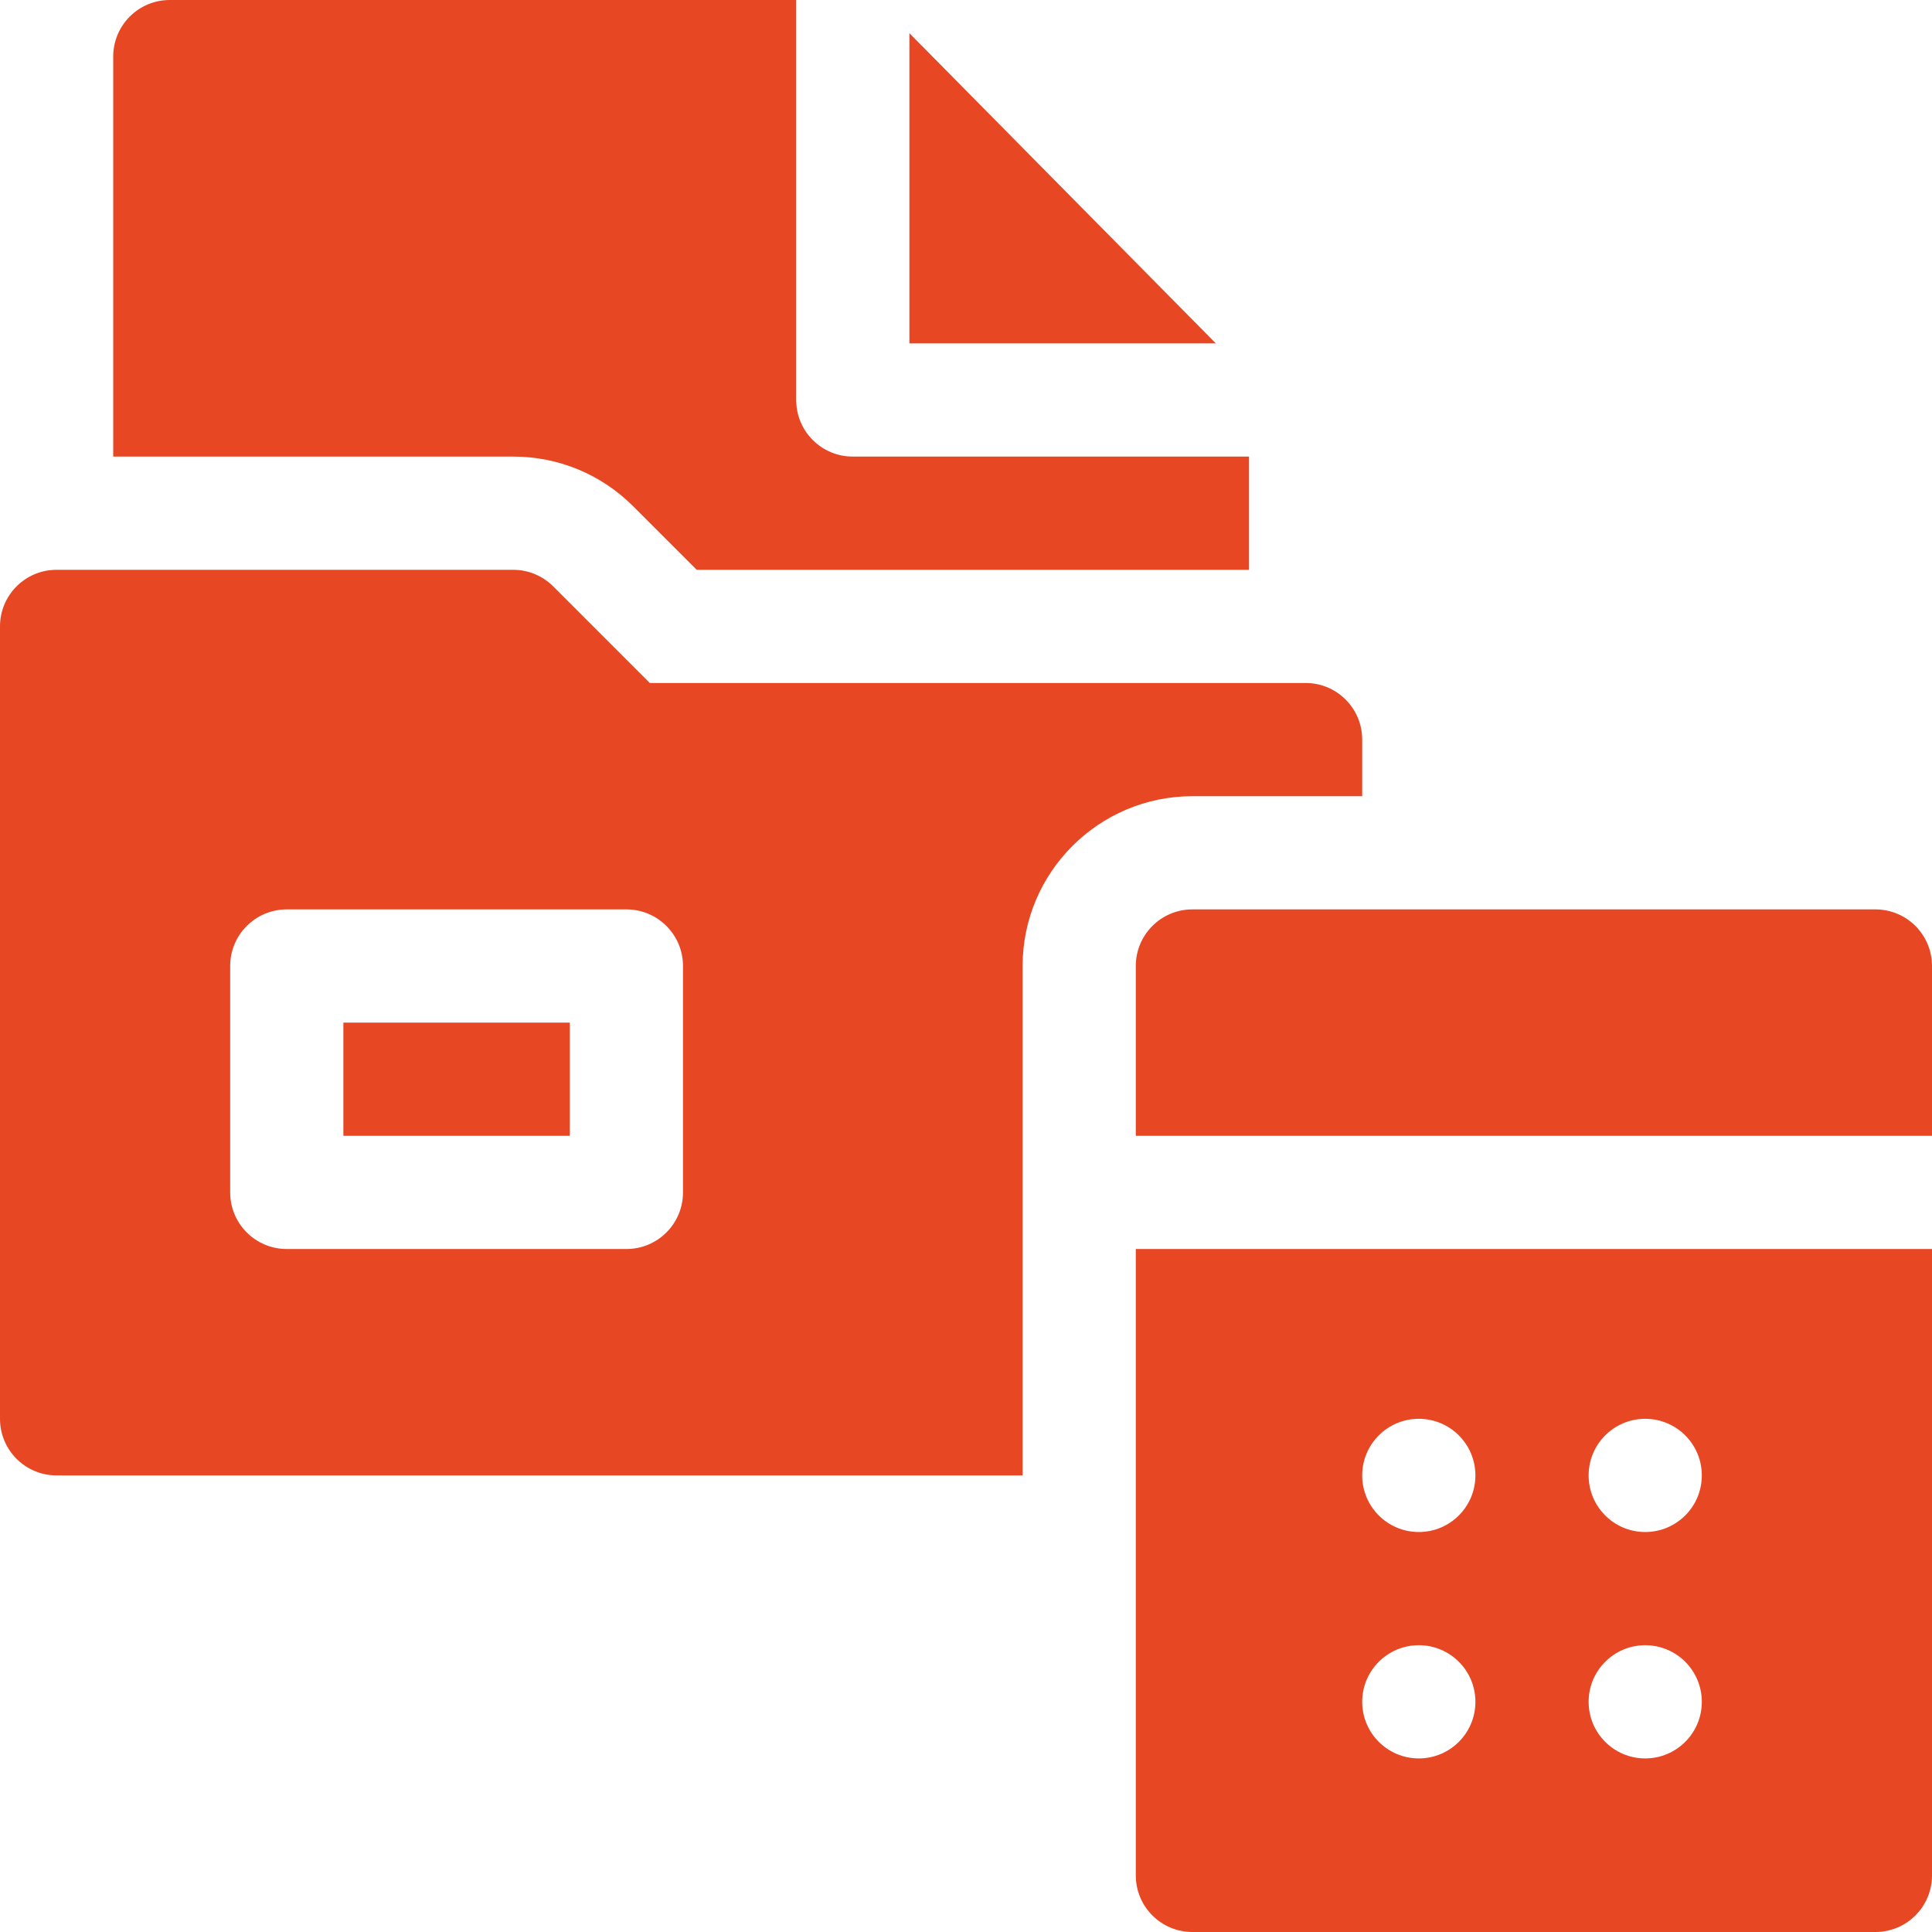 <svg width="70" height="70" viewBox="0 0 70 70" fill="none" xmlns="http://www.w3.org/2000/svg">
<g clip-path="url(#clip0_26_21)">
<path d="M67.949 32.949H43.203C42.07 32.949 41.152 33.867 41.152 35V41.152H70V35C70 33.867 69.083 32.949 67.949 32.949ZM41.152 67.949C41.152 69.083 42.07 70 43.203 70H67.949C69.083 70 70 69.083 70 67.949V45.254H41.152V67.949ZM59.609 51.406C60.742 51.406 61.66 52.324 61.66 53.457C61.66 54.59 60.742 55.508 59.609 55.508C58.477 55.508 57.559 54.59 57.559 53.457C57.559 52.324 58.477 51.406 59.609 51.406ZM59.609 59.609C60.742 59.609 61.66 60.527 61.66 61.66C61.66 62.793 60.742 63.711 59.609 63.711C58.477 63.711 57.559 62.793 57.559 61.66C57.559 60.527 58.477 59.609 59.609 59.609ZM51.406 51.406C52.539 51.406 53.457 52.324 53.457 53.457C53.457 54.59 52.539 55.508 51.406 55.508C50.274 55.508 49.355 54.59 49.355 53.457C49.355 52.324 50.274 51.406 51.406 51.406ZM51.406 59.609C52.539 59.609 53.457 60.527 53.457 61.66C53.457 62.793 52.539 63.711 51.406 63.711C50.274 63.711 49.355 62.793 49.355 61.66C49.355 60.527 50.274 59.609 51.406 59.609ZM32.949 1.202V12.441H44.052L32.949 1.202Z" fill="#E84724"/>
<path d="M22.944 18.346L25.243 20.645H45.254V16.543H30.898C29.765 16.543 28.848 15.626 28.848 14.492V0H6.152C5.019 0 4.102 0.917 4.102 2.051V16.543H18.594C20.236 16.543 21.782 17.184 22.944 18.346ZM12.441 37.051H20.645V41.152H12.441V37.051Z" fill="#E84724"/>
<path d="M2.051 53.457H37.051V35C37.051 31.608 39.811 28.848 43.203 28.848H49.355V26.797C49.355 25.663 48.438 24.746 47.305 24.746H23.544L20.044 21.245C19.853 21.055 19.627 20.904 19.379 20.801C19.13 20.698 18.863 20.645 18.594 20.645H2.051C0.917 20.645 0 21.562 0 22.695V51.406C0 52.54 0.917 53.457 2.051 53.457ZM8.34 35C8.34 33.867 9.257 32.949 10.391 32.949H22.695C23.829 32.949 24.746 33.867 24.746 35V43.203C24.746 44.337 23.829 45.254 22.695 45.254H10.391C9.257 45.254 8.34 44.337 8.34 43.203V35Z" fill="#E84724"/>
</g>
<defs>
<clipPath id="clip0_26_21">
<rect width="70" height="70" fill="white"/>
</clipPath>
</defs>
</svg>
